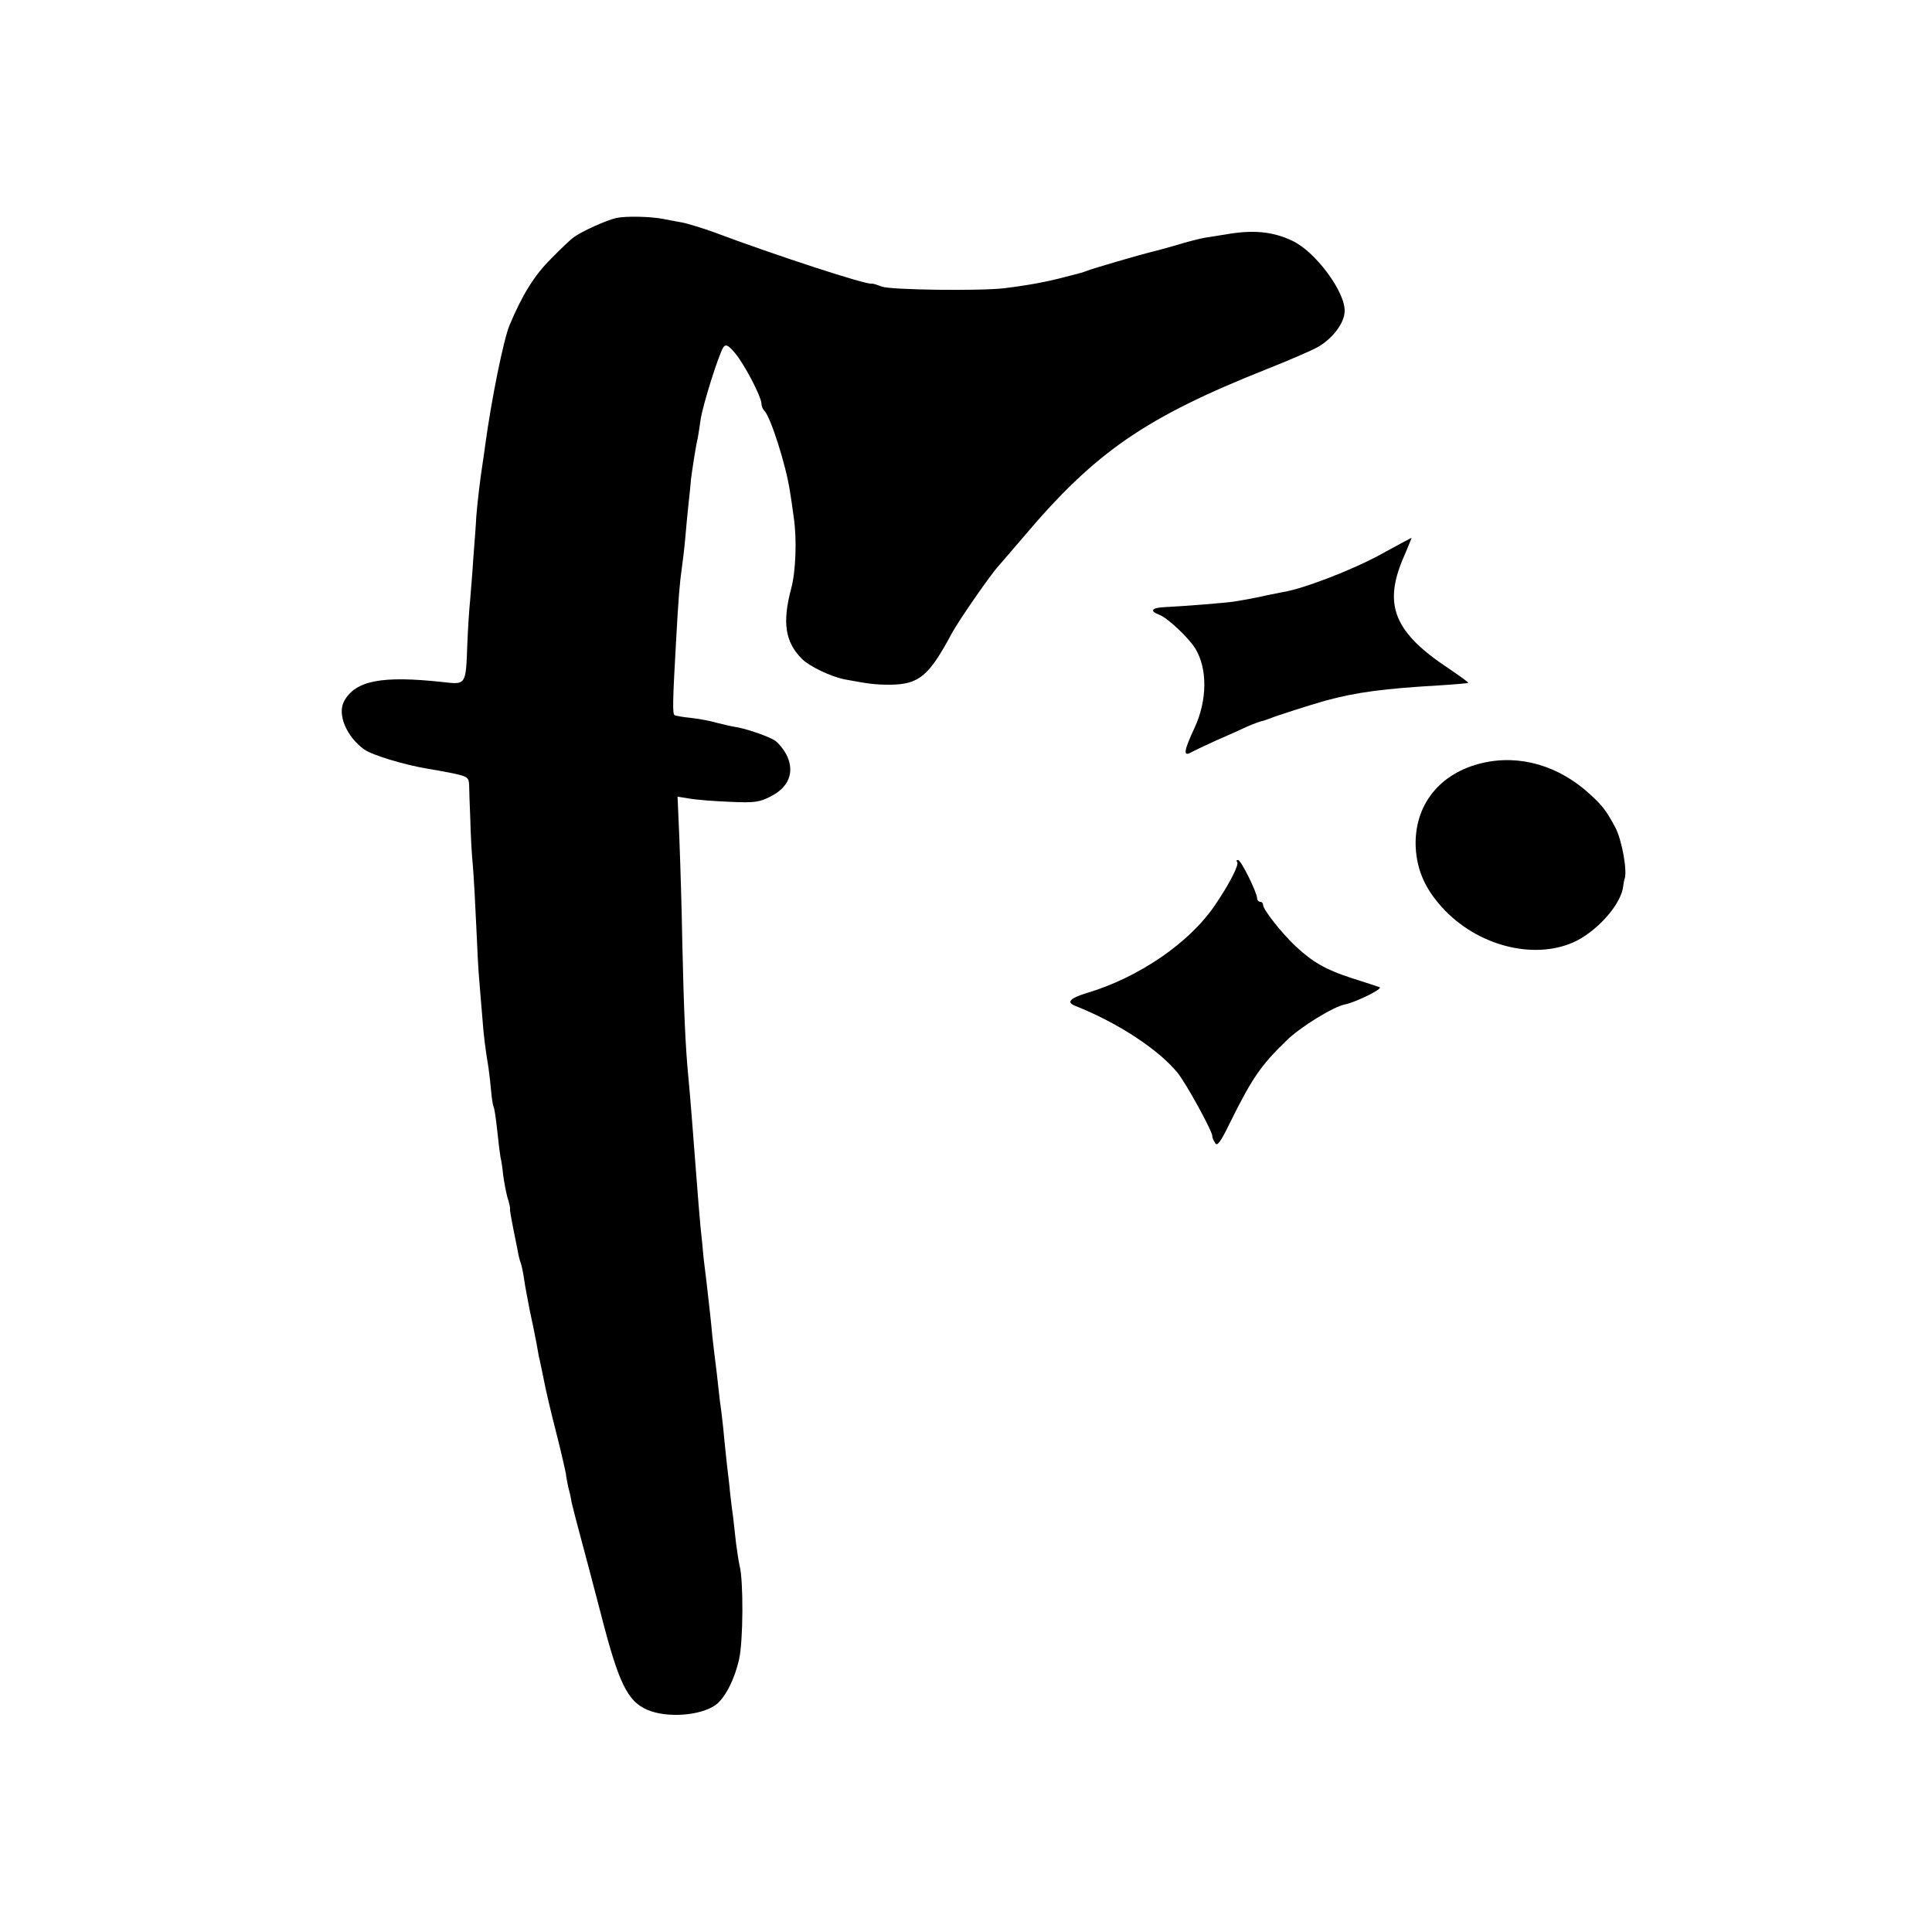 <?xml version="1.0" standalone="no"?>
<!DOCTYPE svg PUBLIC "-//W3C//DTD SVG 20010904//EN"
 "http://www.w3.org/TR/2001/REC-SVG-20010904/DTD/svg10.dtd">
<svg version="1.0" xmlns="http://www.w3.org/2000/svg"
 width="647pt" height="647pt" viewBox="0 0 647 647"
 preserveAspectRatio="xMidYMid meet">
<g transform="translate(0,647) scale(0.1,-0.1)"
fill="#000000" stroke="none">
<path d="M2064 5740 c-32 -7 -117 -45 -143 -65 -8 -5 -42 -37 -75 -71 -56 -55
-97 -121 -140 -224 -20 -49 -60 -246 -81 -400 -3 -25 -8 -56 -10 -70 -6 -38
-16 -119 -20 -170 -1 -25 -6 -88 -10 -140 -3 -52 -9 -117 -11 -145 -3 -27 -7
-92 -9 -142 -5 -139 -4 -136 -83 -127 -203 22 -291 5 -329 -63 -25 -44 7 -120
67 -163 27 -19 133 -51 210 -64 19 -3 59 -10 88 -16 47 -10 52 -14 53 -38 0
-15 2 -67 4 -117 1 -49 5 -121 9 -160 3 -38 8 -128 11 -198 3 -70 7 -151 10
-180 2 -29 7 -83 10 -121 5 -67 9 -99 21 -173 3 -21 7 -57 9 -80 2 -24 6 -46
8 -50 3 -5 8 -40 12 -78 4 -39 9 -79 11 -90 3 -11 7 -38 9 -60 3 -22 9 -55 14
-74 6 -18 10 -36 9 -40 -1 -3 4 -31 10 -61 6 -30 13 -66 16 -80 2 -14 7 -32
10 -40 3 -8 8 -32 11 -53 3 -22 12 -69 19 -105 8 -37 18 -85 22 -107 4 -22 8
-44 9 -50 2 -5 8 -37 15 -70 6 -33 25 -114 42 -180 17 -66 31 -129 33 -140 1
-11 5 -31 8 -45 4 -14 9 -36 11 -50 3 -14 17 -68 31 -120 14 -52 44 -165 66
-250 61 -238 90 -297 157 -326 65 -28 177 -20 228 16 31 22 63 83 79 153 14
60 15 262 2 313 -3 12 -8 45 -12 75 -3 30 -8 70 -10 89 -3 19 -7 55 -10 80 -2
25 -7 65 -10 90 -3 25 -7 68 -10 95 -2 28 -7 66 -9 85 -3 19 -8 60 -11 90 -3
30 -8 69 -10 85 -2 17 -7 55 -10 85 -5 56 -8 80 -20 185 -4 33 -9 71 -10 85
-1 14 -5 54 -9 90 -3 36 -9 101 -12 145 -13 168 -22 288 -29 360 -10 105 -15
224 -20 445 -2 118 -7 277 -10 354 l-6 138 38 -6 c21 -4 81 -9 134 -11 84 -4
102 -2 140 18 60 30 80 80 55 135 -10 21 -30 46 -44 54 -26 15 -101 40 -132
44 -8 1 -34 7 -58 13 -23 7 -63 14 -89 17 -25 2 -49 7 -54 9 -7 5 -7 39 6 265
7 125 11 177 18 225 3 22 9 69 12 105 3 36 8 88 11 115 3 28 7 64 8 80 4 31
15 106 23 140 2 11 6 37 9 58 6 47 63 227 77 245 8 10 16 6 38 -20 31 -36 89
-147 89 -170 0 -8 4 -18 10 -24 21 -21 72 -182 85 -267 3 -17 9 -58 13 -89 11
-72 7 -181 -8 -237 -31 -116 -21 -181 36 -238 25 -25 97 -59 142 -68 80 -15
102 -18 153 -18 97 1 130 29 207 173 22 41 132 200 157 226 5 6 42 48 80 93
243 288 410 403 820 566 66 26 140 58 165 71 51 28 92 81 93 121 3 65 -99 202
-176 237 -65 31 -132 37 -222 21 -22 -3 -53 -9 -70 -11 -16 -3 -61 -14 -99
-26 -38 -11 -76 -21 -85 -23 -26 -6 -195 -55 -211 -62 -8 -3 -19 -7 -25 -8 -5
-2 -28 -7 -50 -13 -56 -15 -119 -27 -200 -37 -80 -10 -381 -6 -411 5 -16 6
-31 11 -34 10 -17 -5 -323 95 -531 173 -37 13 -84 28 -105 32 -22 4 -50 9 -64
12 -41 8 -123 10 -156 3z"/>
<path d="M4625 4614 c-94 -52 -263 -117 -330 -127 -16 -3 -41 -8 -55 -11 -28
-7 -73 -15 -110 -21 -28 -4 -163 -15 -227 -18 -47 -2 -55 -13 -20 -26 28 -11
98 -77 120 -113 41 -67 40 -173 -2 -264 -36 -77 -40 -99 -13 -84 9 5 47 23 84
40 37 16 84 37 105 47 21 9 43 17 48 18 6 1 17 5 25 8 27 11 134 45 190 61
104 28 194 40 384 51 50 3 91 7 93 8 1 2 -27 22 -62 46 -184 121 -223 212
-157 369 17 39 30 72 29 71 -1 0 -47 -25 -102 -55z"/>
<path d="M4965 3915 c-144 -33 -230 -142 -224 -282 4 -81 35 -147 99 -213 121
-124 310 -166 441 -100 76 40 149 125 155 183 1 9 3 19 4 22 11 24 -8 132 -31
175 -31 57 -42 71 -83 109 -105 97 -236 135 -361 106z"/>
<path d="M4143 3584 c8 -8 -25 -73 -74 -145 -86 -127 -256 -243 -431 -295 -56
-17 -68 -31 -36 -43 141 -56 277 -145 341 -223 30 -37 118 -198 117 -213 -1
-3 3 -13 9 -22 7 -14 18 1 53 73 71 143 101 187 186 269 45 45 158 114 195
121 36 7 130 53 117 58 -8 3 -51 17 -95 31 -86 28 -129 53 -186 106 -46 43
-109 123 -109 138 0 6 -4 11 -10 11 -5 0 -10 5 -10 11 0 20 -54 129 -64 129
-5 0 -7 -3 -3 -6z"/>
</g>
</svg>
